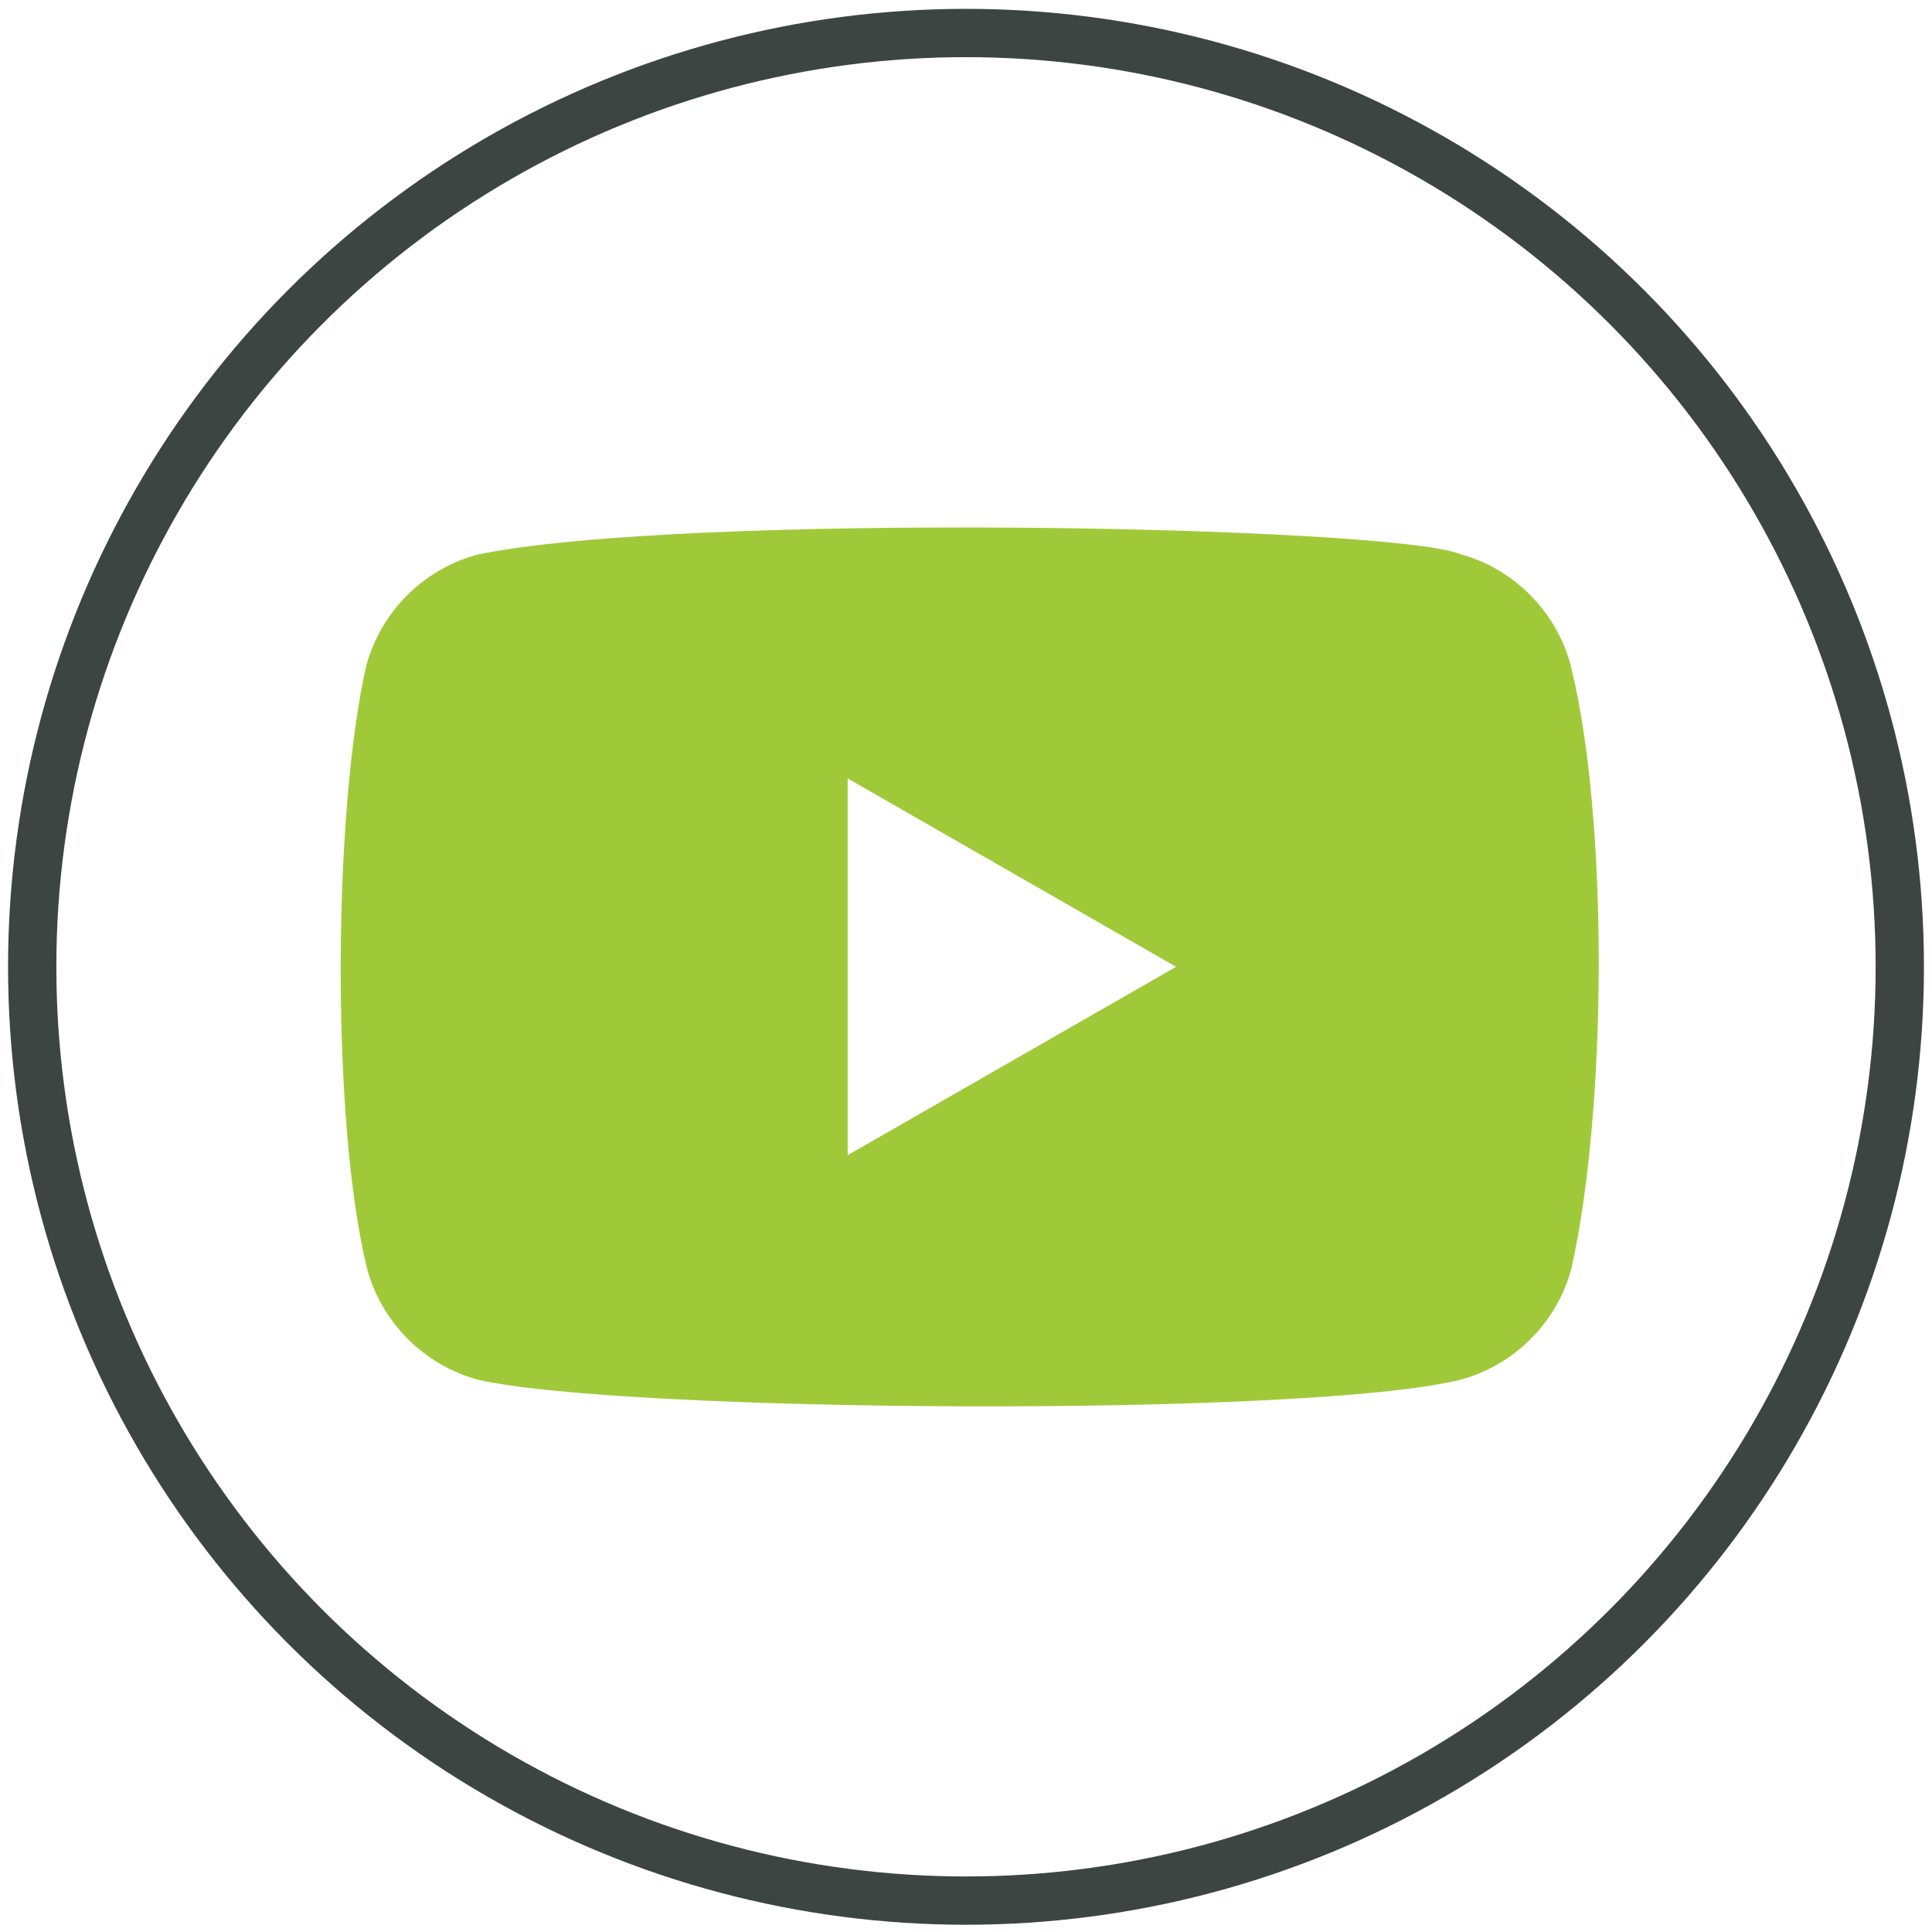 <?xml version="1.0" encoding="utf-8"?>
<!-- Generator: Adobe Illustrator 27.7.0, SVG Export Plug-In . SVG Version: 6.00 Build 0)  -->
<svg version="1.1" id="Ebene_1" xmlns="http://www.w3.org/2000/svg" xmlns:xlink="http://www.w3.org/1999/xlink" x="0px" y="0px"
	 viewBox="0 0 240 240" style="enable-background:new 0 0 240 240;" xml:space="preserve">
<style type="text/css">
	.st0{fill:none;stroke:#3D4543;stroke-width:6;stroke-miterlimit:10;}
	.st1{fill:#A0C939;}
</style>
<g id="Ebene_2_00000031209318121616889290000007125328018304691852_">
	<g>
		<circle class="st0" cx="120" cy="120.1" r="116"/>
	</g>
</g>
<path class="st1" d="M195.1,82.6c-1.8-6.7-7.1-12-13.8-13.8c-9-3.5-96.6-5.2-122,0.1c-6.7,1.8-12,7.1-13.8,13.8
	c-4.1,17.9-4.4,56.6,0.1,74.9c1.8,6.7,7.1,12,13.8,13.8c17.9,4.1,103,4.7,122,0c6.7-1.8,12-7.1,13.8-13.8
	C199.6,138.1,199.9,101.8,195.1,82.6z M105.3,143.5V96.7l40.8,23.4L105.3,143.5z"/>
</svg>
